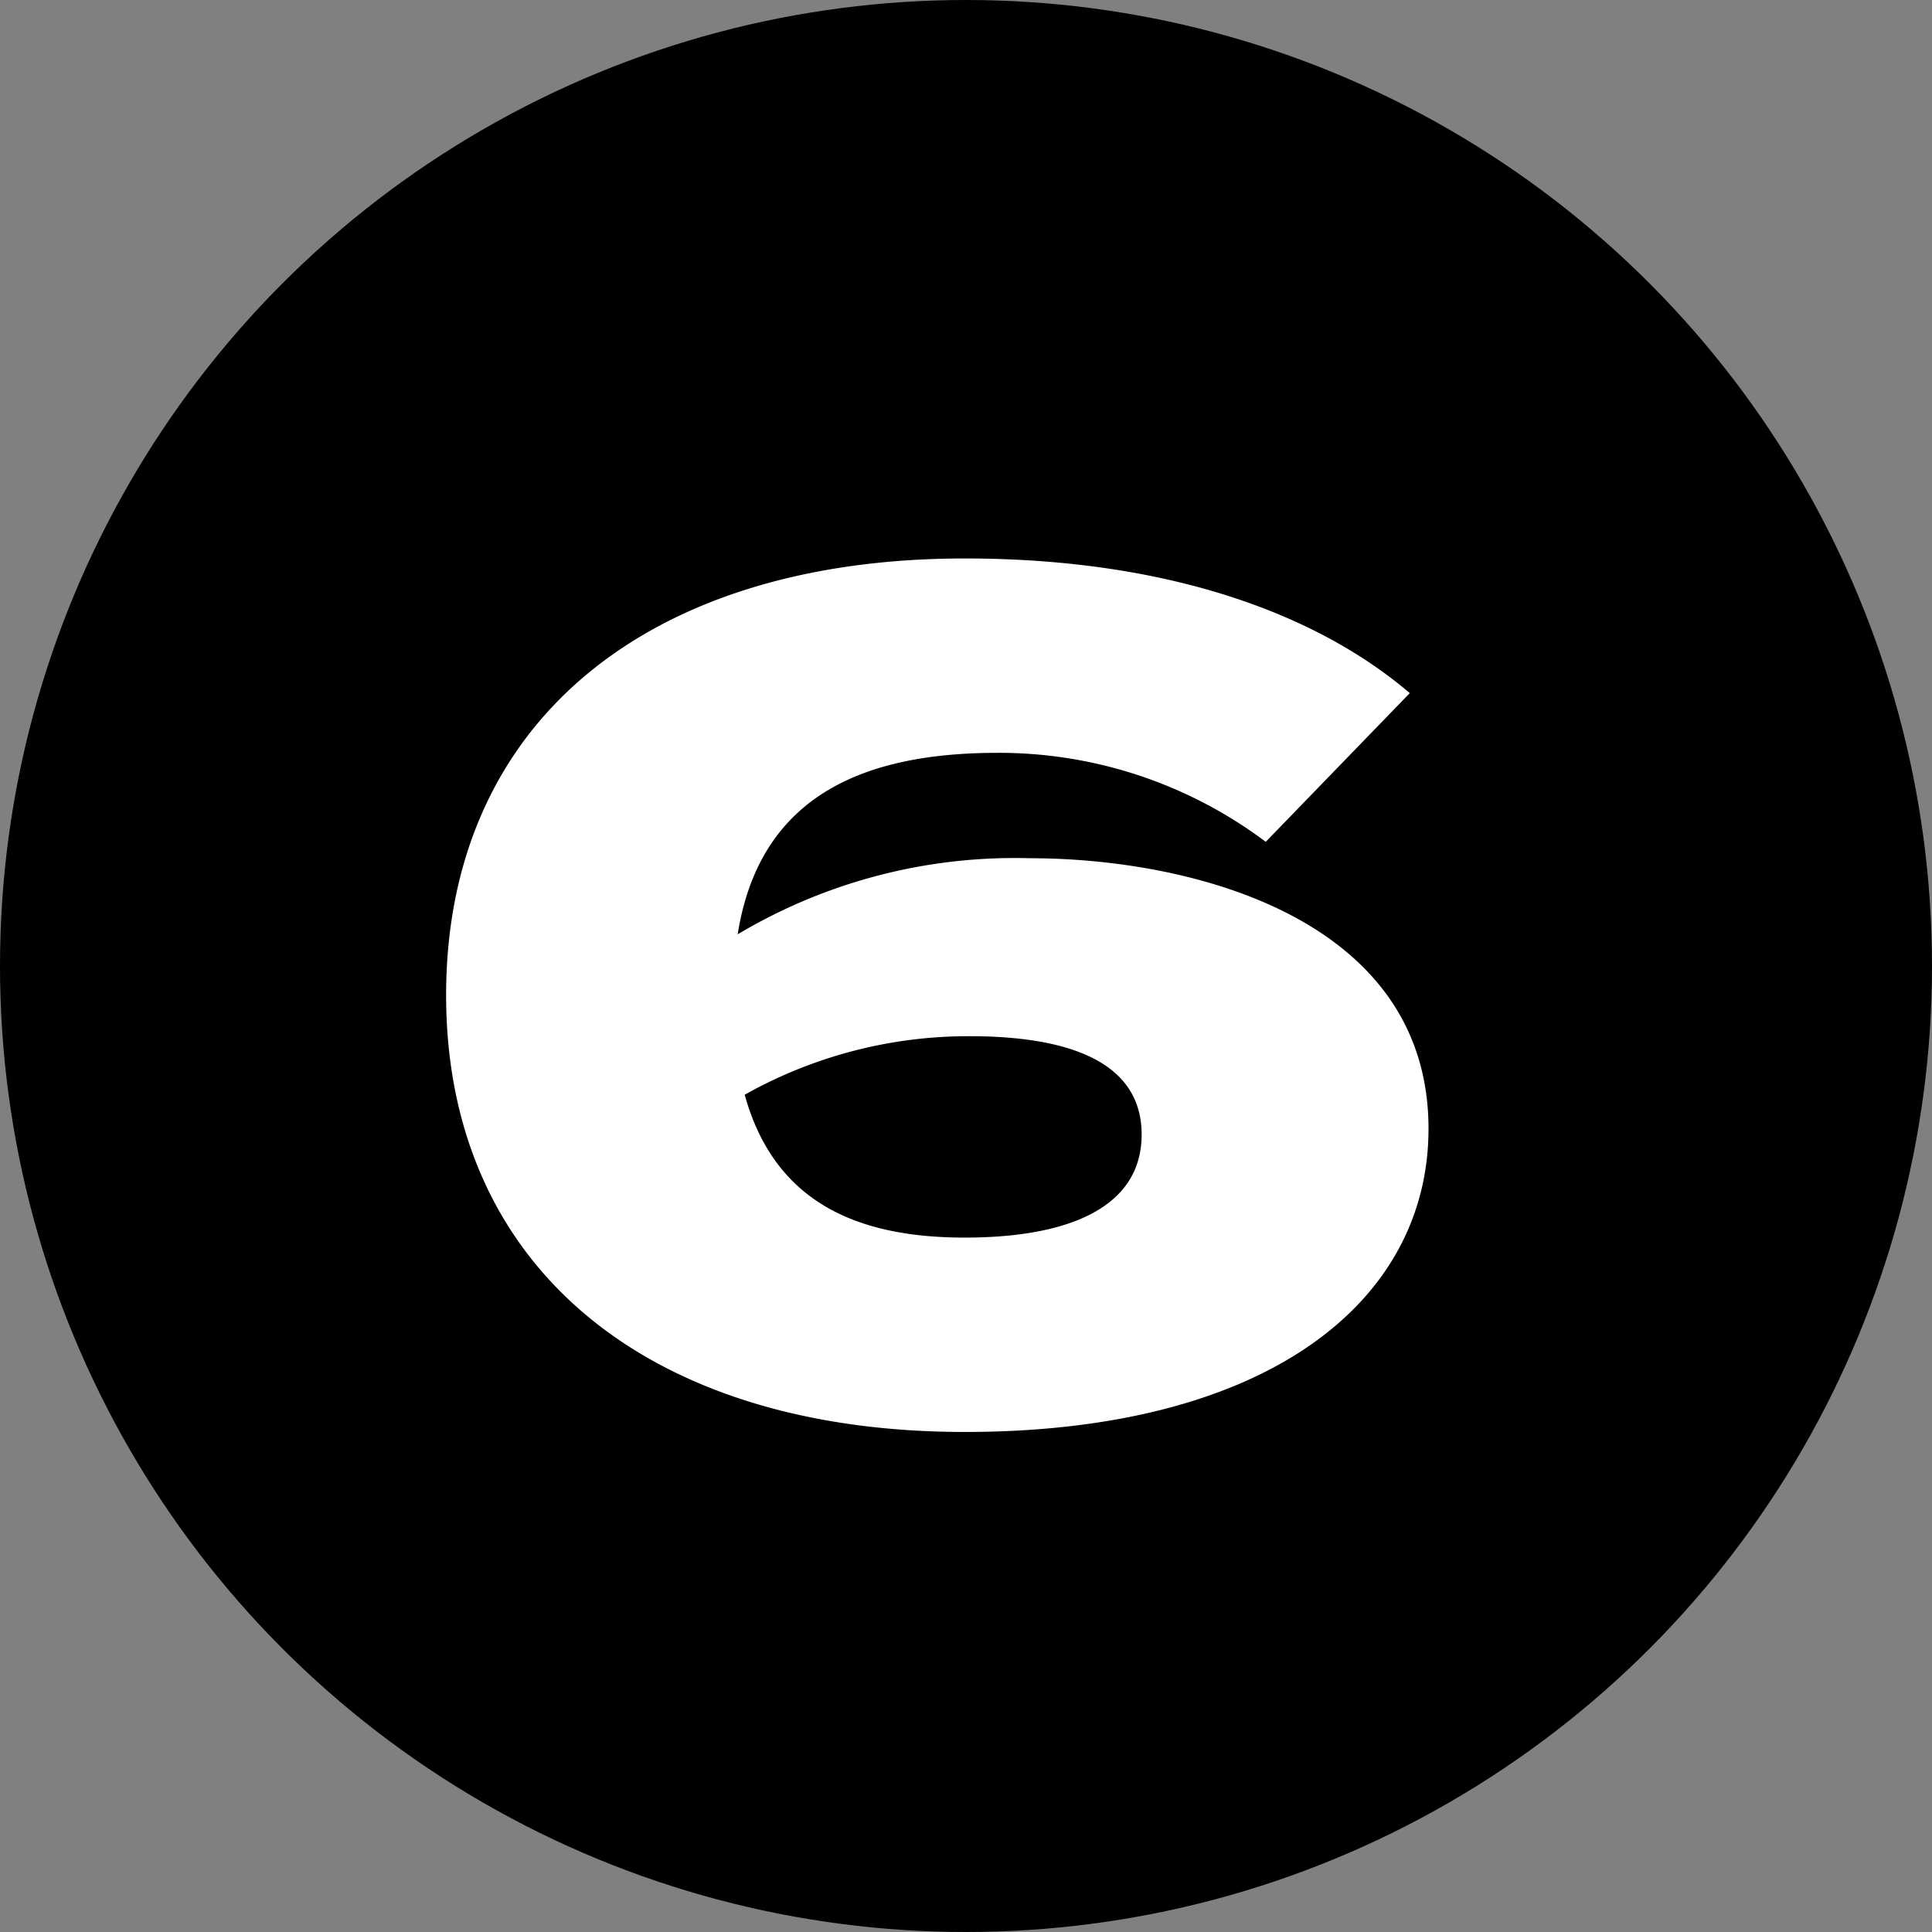 <svg xmlns="http://www.w3.org/2000/svg" width="33" height="33" viewBox="0 0 33 33">
  <rect x="0" y="0" width="33" height="33" fill="#808080" stroke="none"/>
  <g id="list-6" transform="translate(0.403 -0.192)">
    <circle id="Ellipse_1" data-name="Ellipse 1" cx="16.5" cy="16.5" r="16.5" transform="translate(-0.403 0.192)"/>
    <path id="Path_50" data-name="Path 50" d="M1.58-9.34A9.238,9.238,0,0,0-3.4-8.04c.38-2.4,2.2-3.1,4.44-3.1A7.589,7.589,0,0,1,5.62-9.62l2.46-2.54c-1.64-1.4-4.22-2.3-7.6-2.3-5.44,0-8.86,2.82-8.86,7.46C-8.38-2.38-4.96.46.48.46,5.64.46,8.4-1.76,8.4-4.72,8.4-8.28,4.42-9.34,1.58-9.34ZM.48-2.86c-1.78,0-3.24-.56-3.76-2.44a7.8,7.8,0,0,1,3.84-1c1.74,0,2.94.46,2.94,1.68S2.3-2.86.48-2.86Z" transform="translate(15.597 24.191)" fill="#fff"/>
  </g>
</svg>
